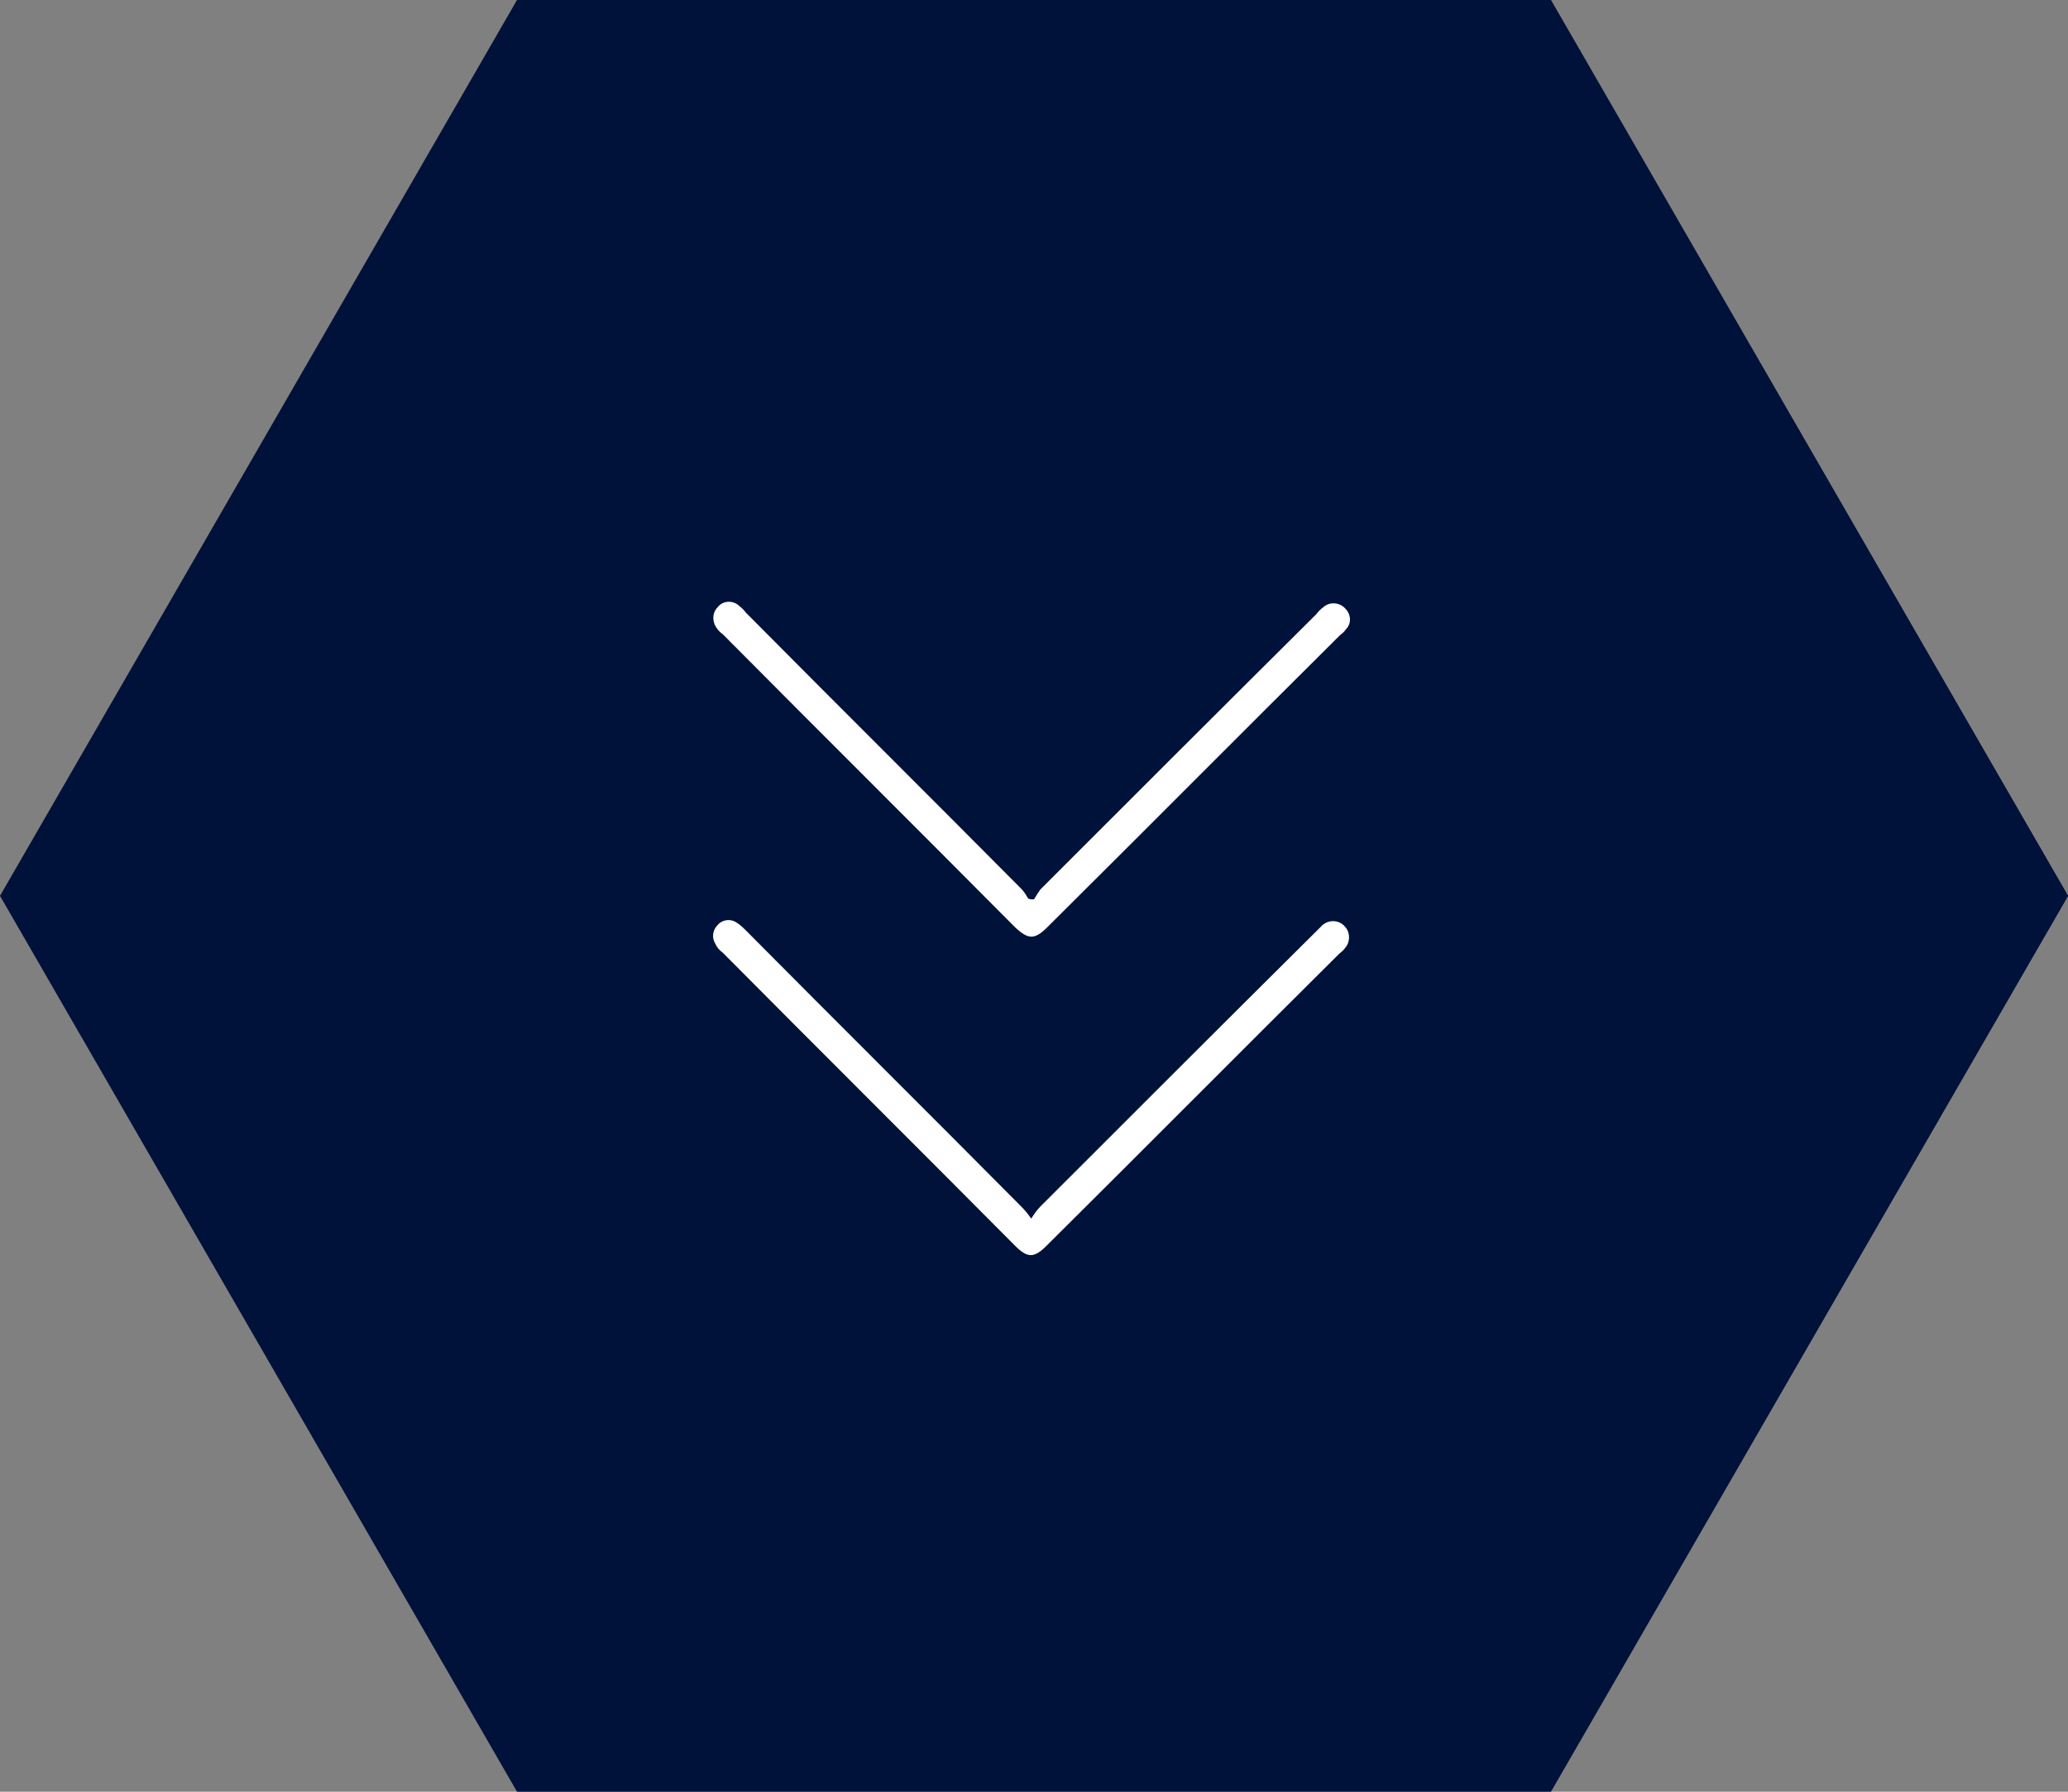 <?xml version="1.0" encoding="utf-8"?>
<!-- Generator: Adobe Illustrator 21.0.0, SVG Export Plug-In . SVG Version: 6.00 Build 0)  -->
<svg version="1.1" id="Layer_1" xmlns="http://www.w3.org/2000/svg" xmlns:xlink="http://www.w3.org/1999/xlink" x="0px" y="0px"
	 viewBox="0 0 291.6 252.6" style="enable-background:new 0 0 291.6 252.6;" xml:space="preserve">
<rect x="0" y="0" width="291.6" height="252.6" fill="#808080" stroke="none"/>
<style type="text/css">
	.st0{fill:#00123A;}
	.st1{fill:#FFFFFF;}
</style>
<polygon class="st0" points="220,2.4 76.9,2.4 5.4,126.3 76.9,250.2 220,250.2 291.6,126.3 "/>
<title>arrow-down</title>
<path class="st0" d="M215.8,5l70,121.3l-70,121.3h-140l-70-121.3L75.8,5H215.8 M218.7,0H72.9L0,126.3l72.9,126.3h145.8l72.9-126.3
	L218.7,0L218.7,0z"/>
<path class="st1" d="M145.4,171.8c0.4-0.6,0.8-1.2,1.3-1.7c12.9-12.9,25.9-25.9,38.9-38.8l0.9-0.9c1-0.8,2.4-0.7,3.2,0.3
	c0.7,0.8,0.7,2.1,0,2.9c-0.2,0.3-0.5,0.6-0.8,0.8c-13.8,13.7-27.5,27.5-41.3,41.2c-1.8,1.8-2.7,1.8-4.5,0
	c-13.7-13.8-27.5-27.5-41.2-41.3c-0.4-0.3-0.8-0.7-1-1.2c-0.6-0.9-0.4-2,0.3-2.7c0.7-0.8,1.9-0.9,2.7-0.3c0.5,0.3,0.9,0.7,1.3,1.1
	c12.9,13,25.9,25.9,38.8,38.9C144.5,170.6,145,171.2,145.4,171.8z"/>
<path class="st1" d="M145.8,126.8c0.3-0.5,0.6-1,0.9-1.4c12.9-12.9,25.9-25.9,38.9-38.8c0.3-0.4,0.6-0.7,1-1
	c0.9-0.8,2.3-0.7,3.1,0.2c0.8,0.8,0.9,2.1,0.1,2.9c0,0,0,0,0,0c-0.2,0.3-0.5,0.6-0.8,0.8c-13.8,13.7-27.5,27.5-41.3,41.2
	c-1.8,1.8-2.7,1.8-4.6,0c-13.7-13.8-27.5-27.5-41.2-41.3c-0.3-0.2-0.6-0.5-0.8-0.8c-0.7-0.9-0.7-2.2,0.1-3c0.7-0.9,2-1,2.9-0.3
	c0,0,0,0,0.1,0.1c0.4,0.3,0.7,0.6,1,1c12.9,13,25.9,25.9,38.8,38.9c0.4,0.4,0.7,0.9,1,1.4C145.3,126.8,145.5,126.8,145.8,126.8z"/>
</svg>
